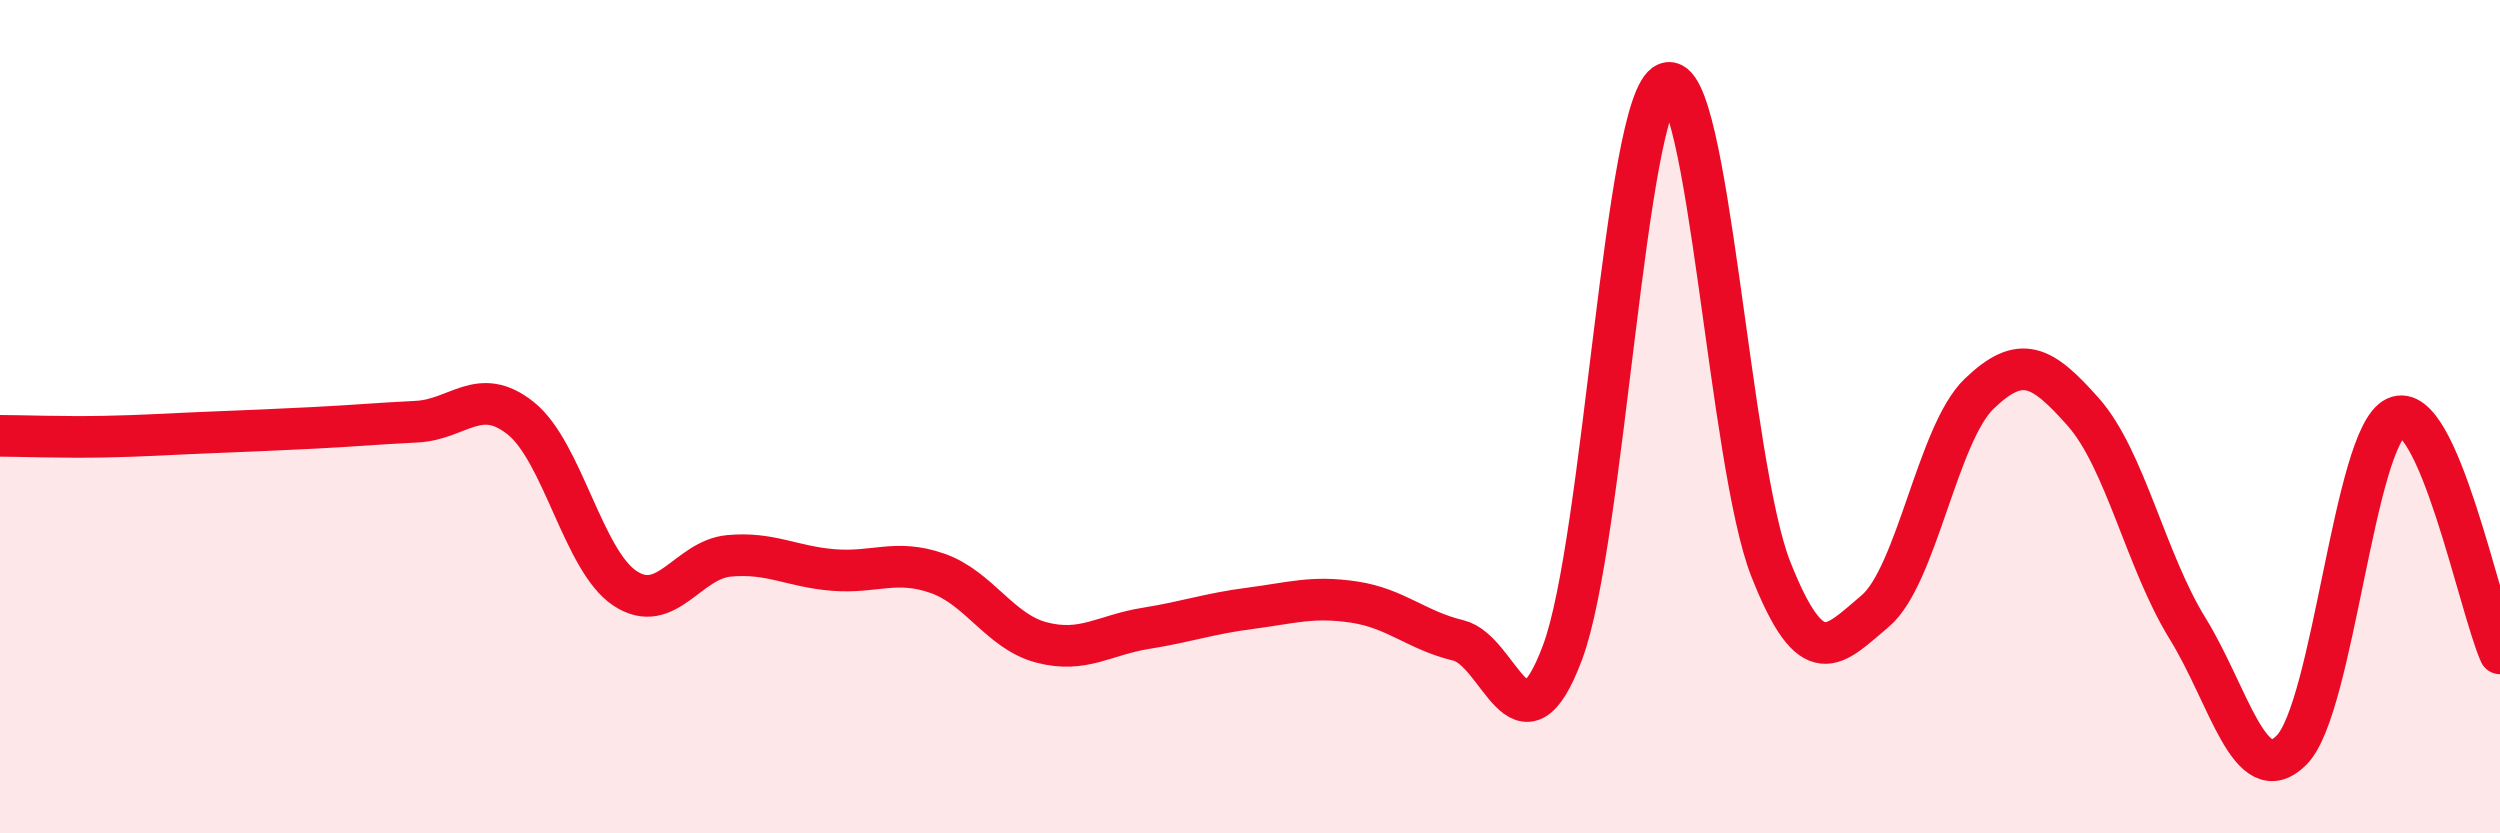 
    <svg width="60" height="20" viewBox="0 0 60 20" xmlns="http://www.w3.org/2000/svg">
      <path
        d="M 0,10.46 C 0.5,10.46 1.5,10.5 2.5,10.48 C 3.5,10.46 4,10.42 5,10.38 C 6,10.34 6.5,10.32 7.5,10.27 C 8.5,10.22 9,10.17 10,10.12 C 11,10.07 11.5,9.24 12.5,10.04 C 13.5,10.84 14,13.46 15,14.12 C 16,14.78 16.5,13.43 17.5,13.34 C 18.5,13.25 19,13.6 20,13.68 C 21,13.76 21.5,13.41 22.5,13.76 C 23.5,14.11 24,15.16 25,15.42 C 26,15.68 26.5,15.24 27.5,15.08 C 28.5,14.92 29,14.73 30,14.6 C 31,14.47 31.5,14.3 32.5,14.45 C 33.5,14.6 34,15.13 35,15.37 C 36,15.61 36.5,18.33 37.5,15.66 C 38.5,12.99 39,2.4 40,2 C 41,1.6 41.5,11.13 42.5,13.66 C 43.5,16.19 44,15.51 45,14.67 C 46,13.83 46.5,10.41 47.5,9.45 C 48.5,8.49 49,8.76 50,9.89 C 51,11.02 51.5,13.46 52.5,15.08 C 53.5,16.7 54,19.01 55,18 C 56,16.99 56.5,10.48 57.5,10.02 C 58.5,9.56 59.5,14.55 60,15.68L60 20L0 20Z"
        fill="#EB0A25"
        opacity="0.1"
        stroke-linecap="round"
        stroke-linejoin="round"
      />
      <path
        d="M 0,10.46 C 0.5,10.46 1.5,10.5 2.5,10.48 C 3.5,10.46 4,10.42 5,10.38 C 6,10.34 6.5,10.32 7.5,10.27 C 8.5,10.22 9,10.17 10,10.12 C 11,10.07 11.5,9.24 12.5,10.04 C 13.5,10.84 14,13.46 15,14.12 C 16,14.78 16.5,13.43 17.5,13.34 C 18.5,13.25 19,13.6 20,13.68 C 21,13.76 21.5,13.41 22.5,13.76 C 23.5,14.11 24,15.16 25,15.42 C 26,15.68 26.5,15.24 27.5,15.08 C 28.5,14.92 29,14.73 30,14.6 C 31,14.47 31.5,14.3 32.5,14.45 C 33.5,14.6 34,15.13 35,15.37 C 36,15.61 36.5,18.33 37.5,15.66 C 38.5,12.99 39,2.4 40,2 C 41,1.6 41.5,11.13 42.5,13.66 C 43.5,16.19 44,15.51 45,14.67 C 46,13.83 46.5,10.41 47.5,9.45 C 48.5,8.49 49,8.76 50,9.89 C 51,11.02 51.5,13.46 52.5,15.08 C 53.5,16.7 54,19.01 55,18 C 56,16.99 56.5,10.48 57.5,10.02 C 58.5,9.56 59.5,14.55 60,15.68"
        stroke="#EB0A25"
        stroke-width="1"
        fill="none"
        stroke-linecap="round"
        stroke-linejoin="round"
      />
    </svg>
  